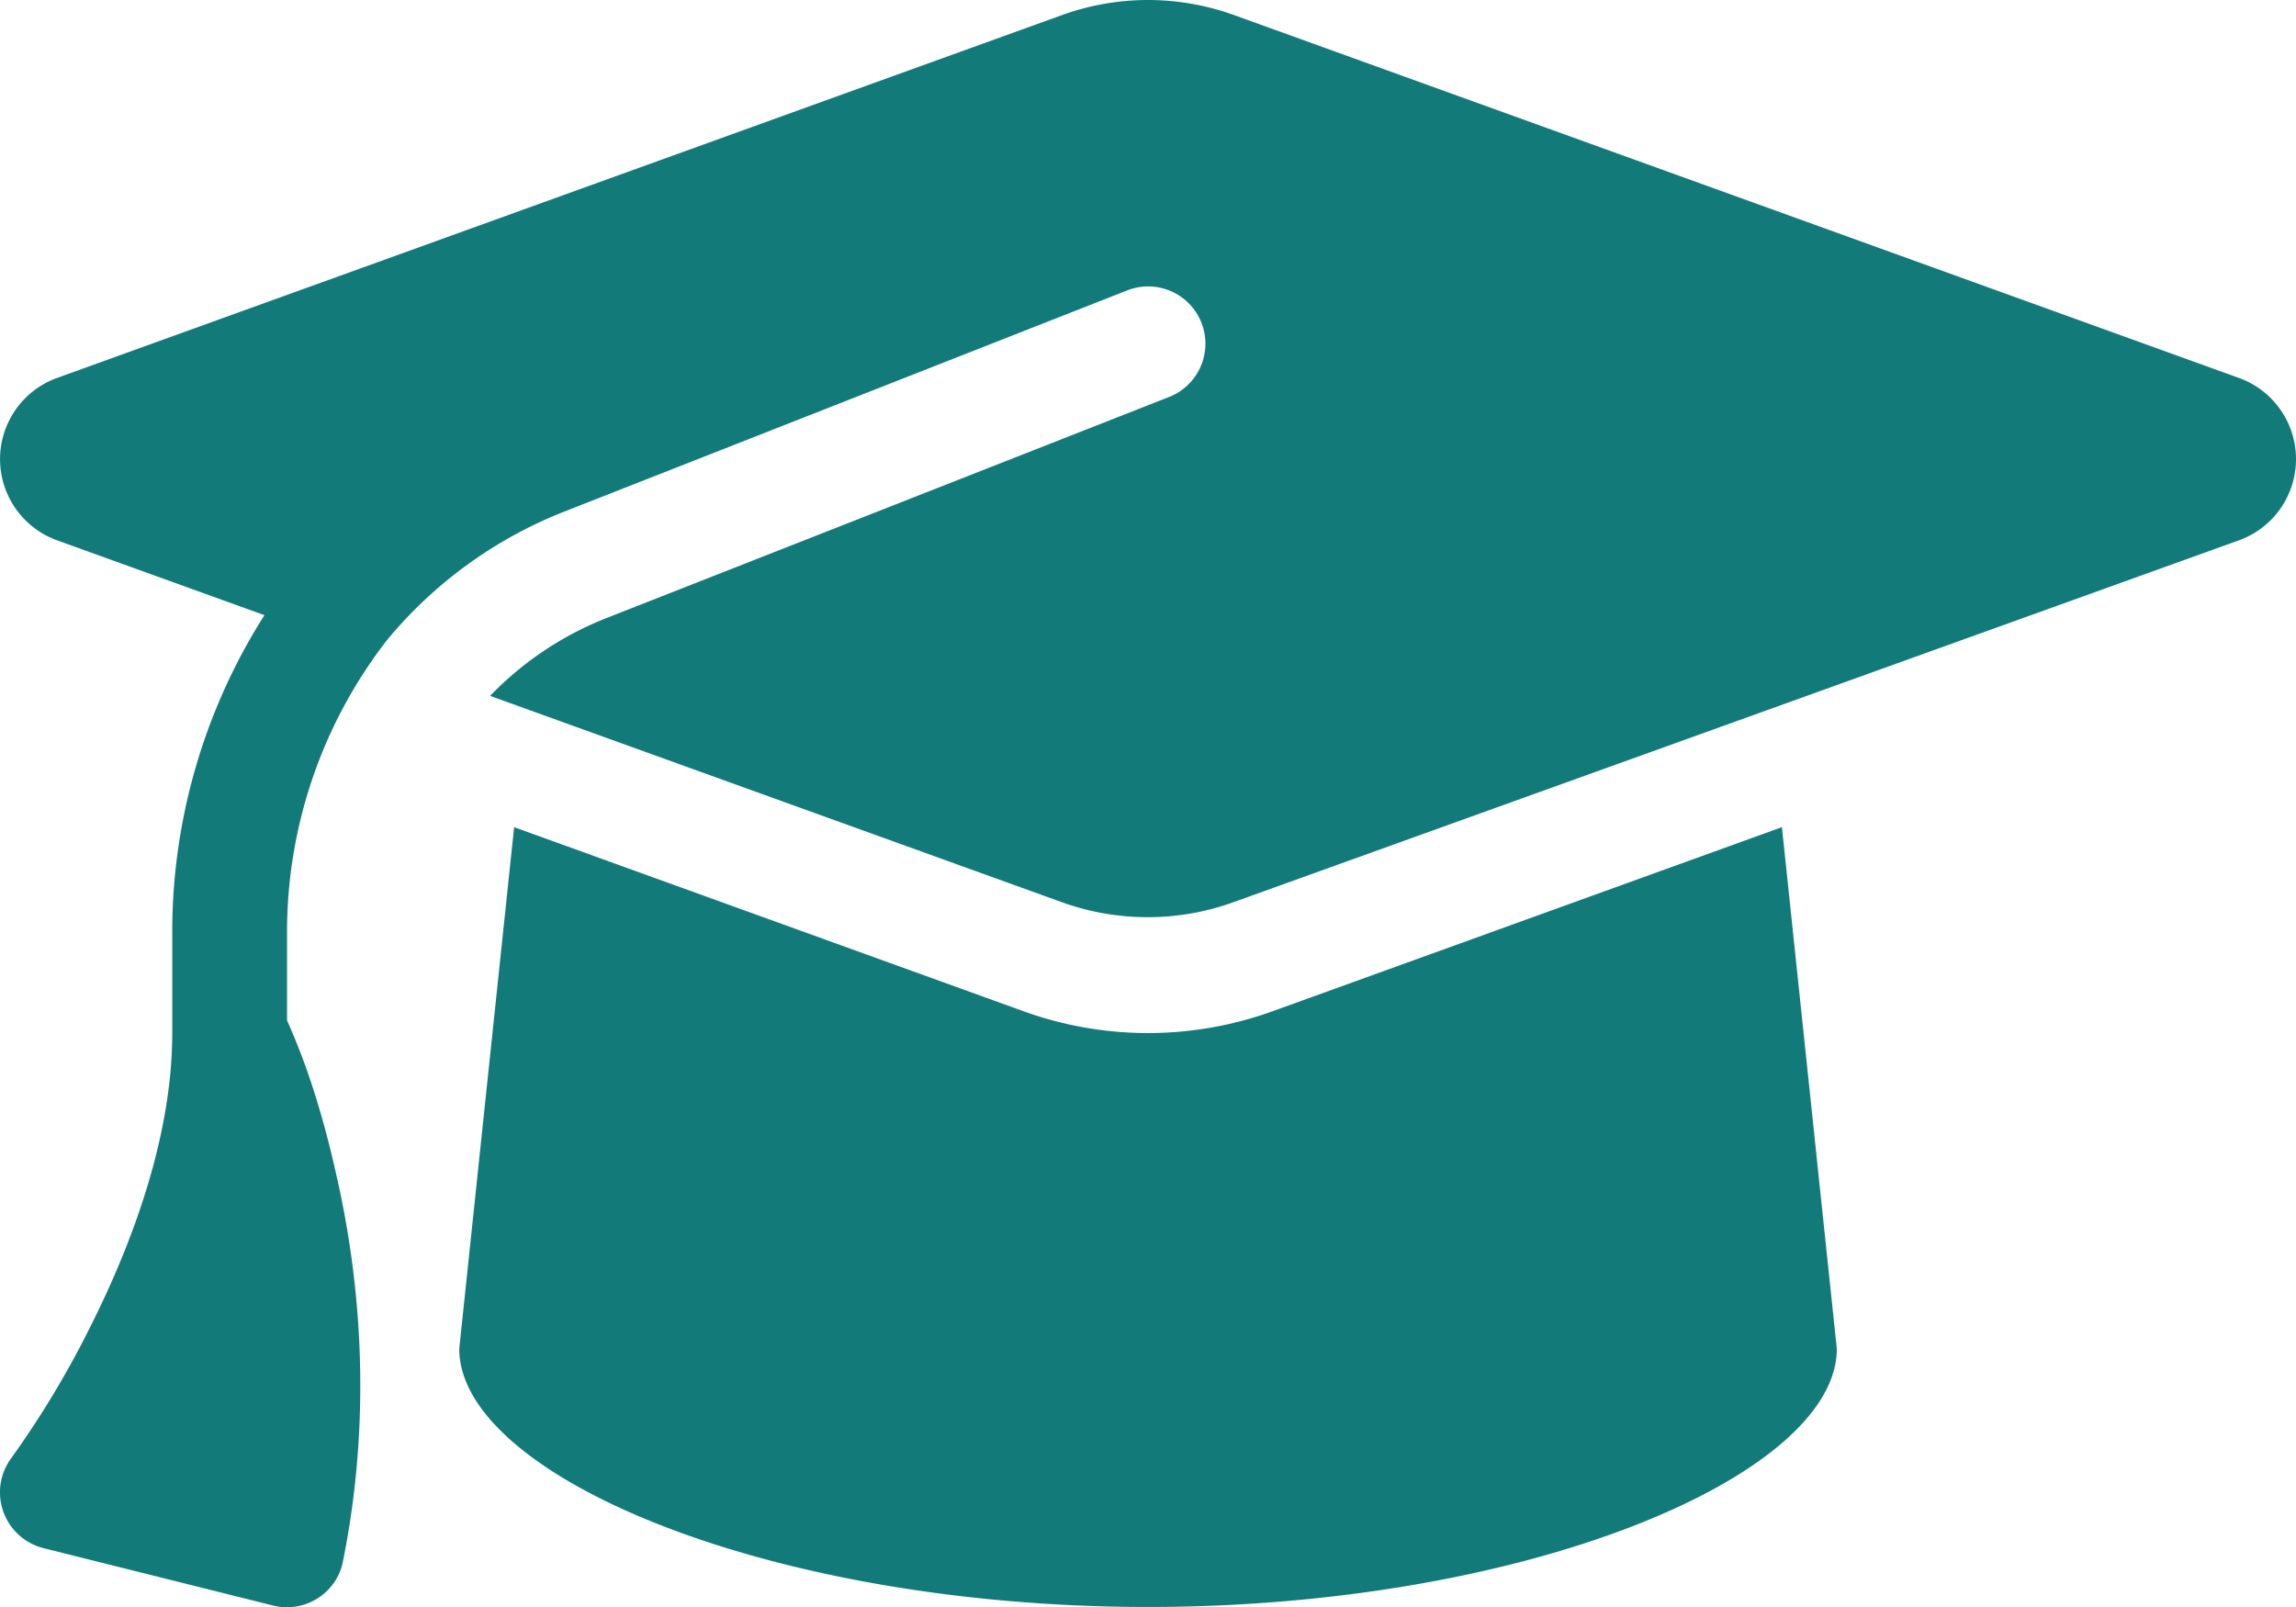 <svg xmlns="http://www.w3.org/2000/svg" width="640.015" height="448.088" viewBox="0 0 640.015 448.088">
  <path id="graduation-cap" d="M320,32a70.746,70.746,0,0,0-23.7,4.1L15.8,137.4a24.063,24.063,0,0,0,0,45.2l57.9,20.9A164.628,164.628,0,0,0,48,291.9V320c0,28.4-10.8,57.7-22.3,80.8A265.117,265.117,0,0,1,3.2,438.4a16.045,16.045,0,0,0,8.9,25.2l64,16a15.948,15.948,0,0,0,12.4-2,15.665,15.665,0,0,0,7.1-10.4c8.6-42.8,4.3-81.2-2.1-108.7-3.2-14.2-7.5-28.7-13.5-42V291.9a132.791,132.791,0,0,1,27.9-81.5,122.1,122.1,0,0,1,49.2-35.7l157-61.7a15.961,15.961,0,1,1,11.7,29.7l-157,61.7A91.8,91.8,0,0,0,136.6,226l159.6,57.6a70.549,70.549,0,0,0,47.4,0l280.6-101a24.063,24.063,0,0,0,0-45.2L343.7,36.1A70.746,70.746,0,0,0,320,32ZM128,408c0,35.3,86,72,192,72s192-36.7,192-72L496.7,262.6,354.5,314a102.188,102.188,0,0,1-69,0L143.3,262.6Z" transform="translate(0.015 -32)" fill="#137a7a"/>
</svg>
